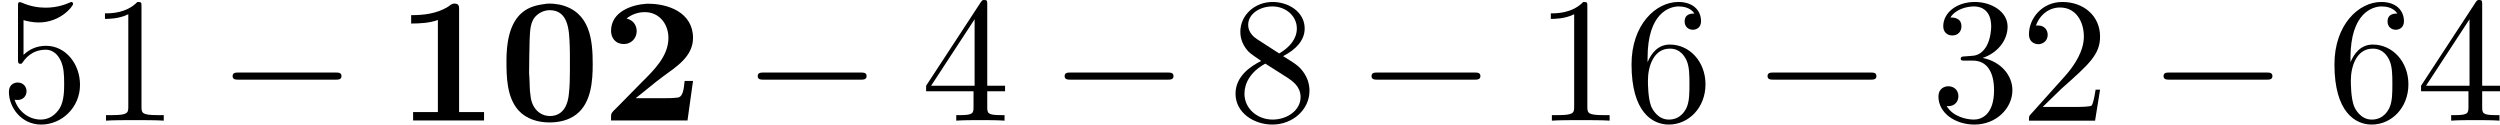 <?xml version='1.0' encoding='UTF-8'?>
<!-- This file was generated by dvisvgm 2.8.1 -->
<svg version='1.1' xmlns='http://www.w3.org/2000/svg' xmlns:xlink='http://www.w3.org/1999/xlink' width='279.529pt' height='13.928pt' viewBox='419.996 544.556 279.529 13.928'>
<defs>
<path id='g1-48' d='M2.68-6.535C2.202-6.476 1.733-6.376 1.355-6.067C.568-5.44 .448-4.214 .448-3.357C.448-2.481 .458-1.305 1.126-.568C1.564-.09 2.212 .1 2.849 .1C3.367 .1 3.915-.01 4.354-.349C5.191-.996 5.27-2.222 5.27-3.158C5.27-4.483 5.141-6.097 3.427-6.486C3.238-6.516 3.049-6.545 2.849-6.545C2.79-6.545 2.73-6.535 2.68-6.535ZM1.724-2.511C1.714-2.58 1.714-2.66 1.714-2.73C1.714-3.328 1.733-3.925 1.743-4.523C1.773-5.011 1.753-5.589 2.172-5.918C2.371-6.087 2.62-6.177 2.859-6.177C3.935-6.177 3.955-5.001 3.985-4.174C3.995-3.925 3.995-3.686 3.995-3.437V-2.78C3.995-2.341 3.985-1.903 3.935-1.474C3.895-1.026 3.696-.259 2.879-.259C2.291-.259 1.853-.727 1.793-1.395C1.733-1.763 1.753-2.142 1.724-2.511Z'/>
<path id='g1-49' d='M.847-5.898V-5.43C1.335-5.43 1.893-5.46 2.341-5.629V-.478H.956V-.01H4.922V-.478H3.527V-6.267C3.527-6.416 3.497-6.545 3.268-6.545C3.108-6.545 3.019-6.446 2.909-6.366C2.262-5.978 1.564-5.898 .847-5.898Z'/>
<path id='g1-50' d='M1.435-5.709C1.714-5.938 2.082-6.067 2.451-6.067C3.278-6.067 3.776-5.39 3.776-4.623C3.776-3.597 2.949-2.809 2.281-2.142C1.813-1.674 1.365-1.205 .897-.737L.707-.548C.608-.448 .568-.379 .568-.239V-.01H4.842L5.151-2.222H4.682C4.633-1.843 4.623-1.285 4.244-1.285C3.995-1.255 3.736-1.255 3.487-1.255H1.943C2.461-1.654 2.949-2.082 3.477-2.471C4.194-2.999 5.151-3.577 5.151-4.623C5.151-6.067 3.726-6.535 2.67-6.535H2.55C1.743-6.486 .568-6.097 .568-5.021C.568-4.663 .777-4.284 1.295-4.284C1.694-4.284 2.002-4.603 2.002-5.001C2.002-5.36 1.783-5.629 1.435-5.709Z'/>
<path id='g4-0' d='M6.565-2.291C6.735-2.291 6.914-2.291 6.914-2.491S6.735-2.69 6.565-2.69H1.176C1.006-2.69 .827-2.69 .827-2.491S1.006-2.291 1.176-2.291H6.565Z'/>
<path id='g8-49' d='M2.929-6.376C2.929-6.615 2.929-6.635 2.7-6.635C2.082-5.998 1.205-5.998 .887-5.998V-5.689C1.086-5.689 1.674-5.689 2.192-5.948V-.787C2.192-.428 2.162-.309 1.265-.309H.946V0C1.295-.03 2.162-.03 2.56-.03S3.826-.03 4.174 0V-.309H3.856C2.959-.309 2.929-.418 2.929-.787V-6.376Z'/>
<path id='g8-50' d='M1.265-.767L2.321-1.793C3.875-3.168 4.473-3.706 4.473-4.702C4.473-5.838 3.577-6.635 2.361-6.635C1.235-6.635 .498-5.719 .498-4.832C.498-4.274 .996-4.274 1.026-4.274C1.196-4.274 1.544-4.394 1.544-4.802C1.544-5.061 1.365-5.32 1.016-5.32C.936-5.32 .917-5.32 .887-5.31C1.116-5.958 1.654-6.326 2.232-6.326C3.138-6.326 3.567-5.519 3.567-4.702C3.567-3.905 3.068-3.118 2.521-2.501L.608-.369C.498-.259 .498-.239 .498 0H4.194L4.473-1.733H4.224C4.174-1.435 4.105-.996 4.005-.847C3.935-.767 3.278-.767 3.059-.767H1.265Z'/>
<path id='g8-51' d='M2.889-3.507C3.706-3.776 4.284-4.473 4.284-5.26C4.284-6.077 3.407-6.635 2.451-6.635C1.445-6.635 .687-6.037 .687-5.28C.687-4.951 .907-4.762 1.196-4.762C1.504-4.762 1.704-4.981 1.704-5.27C1.704-5.768 1.235-5.768 1.086-5.768C1.395-6.257 2.052-6.386 2.411-6.386C2.819-6.386 3.367-6.167 3.367-5.27C3.367-5.151 3.347-4.573 3.088-4.134C2.79-3.656 2.451-3.626 2.202-3.616C2.122-3.606 1.883-3.587 1.813-3.587C1.733-3.577 1.664-3.567 1.664-3.467C1.664-3.357 1.733-3.357 1.903-3.357H2.341C3.158-3.357 3.527-2.68 3.527-1.704C3.527-.349 2.839-.06 2.401-.06C1.973-.06 1.225-.229 .877-.817C1.225-.767 1.534-.986 1.534-1.365C1.534-1.724 1.265-1.923 .976-1.923C.737-1.923 .418-1.783 .418-1.345C.418-.438 1.345 .219 2.431 .219C3.646 .219 4.553-.687 4.553-1.704C4.553-2.521 3.925-3.298 2.889-3.507Z'/>
<path id='g8-52' d='M2.929-1.644V-.777C2.929-.418 2.909-.309 2.172-.309H1.963V0C2.371-.03 2.889-.03 3.308-.03S4.254-.03 4.663 0V-.309H4.453C3.716-.309 3.696-.418 3.696-.777V-1.644H4.692V-1.953H3.696V-6.486C3.696-6.685 3.696-6.745 3.537-6.745C3.447-6.745 3.417-6.745 3.337-6.625L.279-1.953V-1.644H2.929ZM2.989-1.953H.558L2.989-5.669V-1.953Z'/>
<path id='g8-53' d='M4.473-2.002C4.473-3.188 3.656-4.184 2.58-4.184C2.102-4.184 1.674-4.025 1.315-3.676V-5.619C1.514-5.559 1.843-5.489 2.162-5.489C3.387-5.489 4.085-6.396 4.085-6.526C4.085-6.585 4.055-6.635 3.985-6.635C3.975-6.635 3.955-6.635 3.905-6.605C3.706-6.516 3.218-6.316 2.55-6.316C2.152-6.316 1.694-6.386 1.225-6.595C1.146-6.625 1.126-6.625 1.106-6.625C1.006-6.625 1.006-6.545 1.006-6.386V-3.437C1.006-3.258 1.006-3.178 1.146-3.178C1.215-3.178 1.235-3.208 1.275-3.268C1.385-3.427 1.753-3.965 2.56-3.965C3.078-3.965 3.328-3.507 3.407-3.328C3.567-2.959 3.587-2.57 3.587-2.072C3.587-1.724 3.587-1.126 3.347-.707C3.108-.319 2.74-.06 2.281-.06C1.554-.06 .986-.588 .817-1.176C.847-1.166 .877-1.156 .986-1.156C1.315-1.156 1.484-1.405 1.484-1.644S1.315-2.132 .986-2.132C.847-2.132 .498-2.062 .498-1.604C.498-.747 1.186 .219 2.301 .219C3.457 .219 4.473-.737 4.473-2.002Z'/>
<path id='g8-54' d='M1.315-3.268V-3.507C1.315-6.027 2.55-6.386 3.059-6.386C3.298-6.386 3.716-6.326 3.935-5.988C3.786-5.988 3.387-5.988 3.387-5.539C3.387-5.23 3.626-5.081 3.846-5.081C4.005-5.081 4.304-5.171 4.304-5.559C4.304-6.157 3.866-6.635 3.039-6.635C1.763-6.635 .418-5.35 .418-3.148C.418-.488 1.574 .219 2.501 .219C3.606 .219 4.553-.717 4.553-2.032C4.553-3.298 3.666-4.254 2.56-4.254C1.883-4.254 1.514-3.746 1.315-3.268ZM2.501-.06C1.873-.06 1.574-.658 1.514-.807C1.335-1.275 1.335-2.072 1.335-2.252C1.335-3.029 1.654-4.025 2.55-4.025C2.71-4.025 3.168-4.025 3.477-3.407C3.656-3.039 3.656-2.531 3.656-2.042C3.656-1.564 3.656-1.066 3.487-.707C3.188-.11 2.73-.06 2.501-.06Z'/>
<path id='g8-56' d='M1.624-4.553C1.166-4.852 1.126-5.191 1.126-5.36C1.126-5.968 1.773-6.386 2.481-6.386C3.208-6.386 3.846-5.868 3.846-5.151C3.846-4.583 3.457-4.105 2.859-3.756L1.624-4.553ZM3.078-3.606C3.796-3.975 4.284-4.493 4.284-5.151C4.284-6.067 3.397-6.635 2.491-6.635C1.494-6.635 .687-5.898 .687-4.971C.687-4.792 .707-4.344 1.126-3.875C1.235-3.756 1.604-3.507 1.853-3.337C1.275-3.049 .418-2.491 .418-1.504C.418-.448 1.435 .219 2.481 .219C3.606 .219 4.553-.608 4.553-1.674C4.553-2.032 4.443-2.481 4.065-2.899C3.875-3.108 3.716-3.208 3.078-3.606ZM2.082-3.188L3.308-2.411C3.587-2.222 4.055-1.923 4.055-1.315C4.055-.578 3.308-.06 2.491-.06C1.634-.06 .917-.677 .917-1.504C.917-2.082 1.235-2.72 2.082-3.188Z'/>
</defs>
<g id='page52' transform='matrix(2 0 0 2 0 0)'>
<use x='209.998' y='279.023' xlink:href='#g8-53'/>
<use x='214.979' y='279.023' xlink:href='#g8-49'/>
<use x='222.175' y='279.023' xlink:href='#g4-0'/>
<use x='232.137' y='279.023' xlink:href='#g1-49'/>
<use x='237.864' y='279.023' xlink:href='#g1-48'/>
<use x='243.591' y='279.023' xlink:href='#g1-50'/>
<use x='251.532' y='279.023' xlink:href='#g4-0'/>
<use x='261.495' y='279.023' xlink:href='#g8-52'/>
<use x='268.69' y='279.023' xlink:href='#g4-0'/>
<use x='278.653' y='279.023' xlink:href='#g8-56'/>
<use x='285.848' y='279.023' xlink:href='#g4-0'/>
<use x='295.811' y='279.023' xlink:href='#g8-49'/>
<use x='300.792' y='279.023' xlink:href='#g8-54'/>
<use x='307.987' y='279.023' xlink:href='#g4-0'/>
<use x='317.95' y='279.023' xlink:href='#g8-51'/>
<use x='322.931' y='279.023' xlink:href='#g8-50'/>
<use x='330.126' y='279.023' xlink:href='#g4-0'/>
<use x='340.089' y='279.023' xlink:href='#g8-54'/>
<use x='345.07' y='279.023' xlink:href='#g8-52'/>
</g>
</svg>